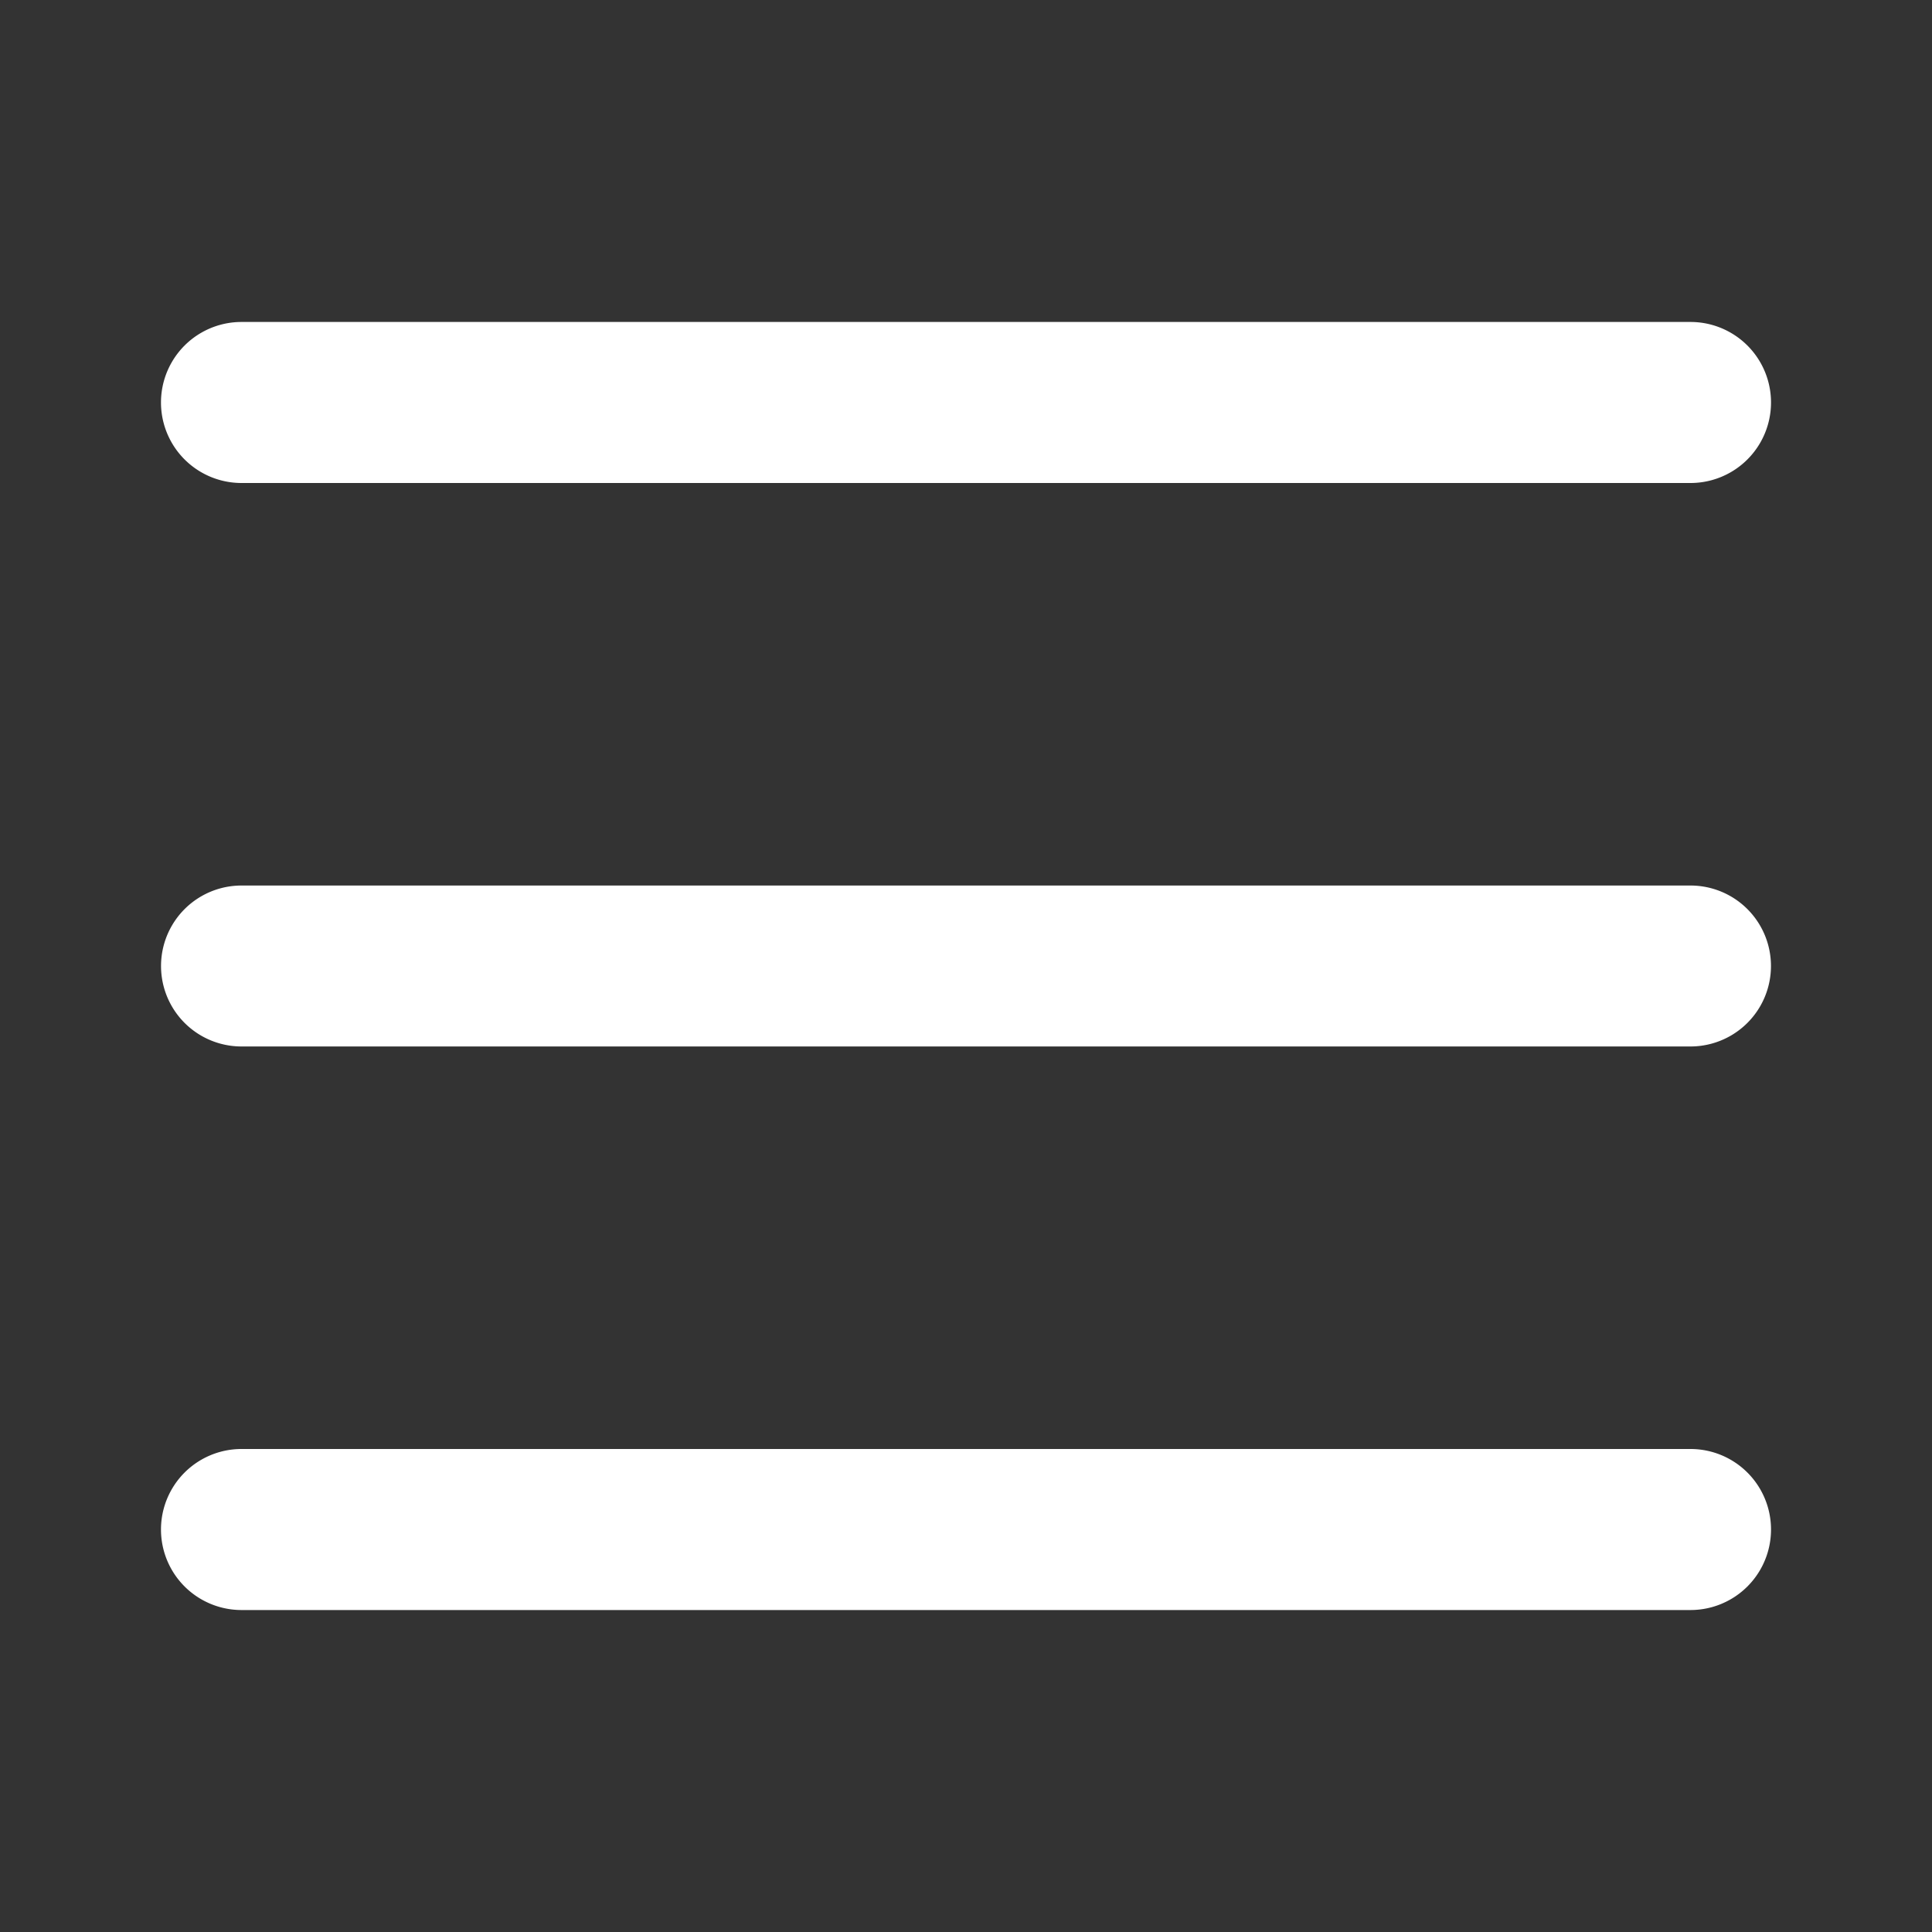 <svg width="20" height="20" viewBox="0 0 20 20" xmlns="http://www.w3.org/2000/svg">
    <rect x="0" y="0" width="20" height="20" fill="#333333" stroke="none"/>
    <path d="M2.5 5h15a.833.833 0 1 0 0-1.667h-15A.833.833 0 0 0 2.5 5zm15 10h-15a.833.833 0 1 0 0 1.667h15a.833.833 0 0 0 0-1.667zm0-5.833h-15a.833.833 0 1 0 0 1.666h15a.833.833 0 1 0 0-1.666z" fill="#FFF" fill-rule="evenodd"/>
</svg>
